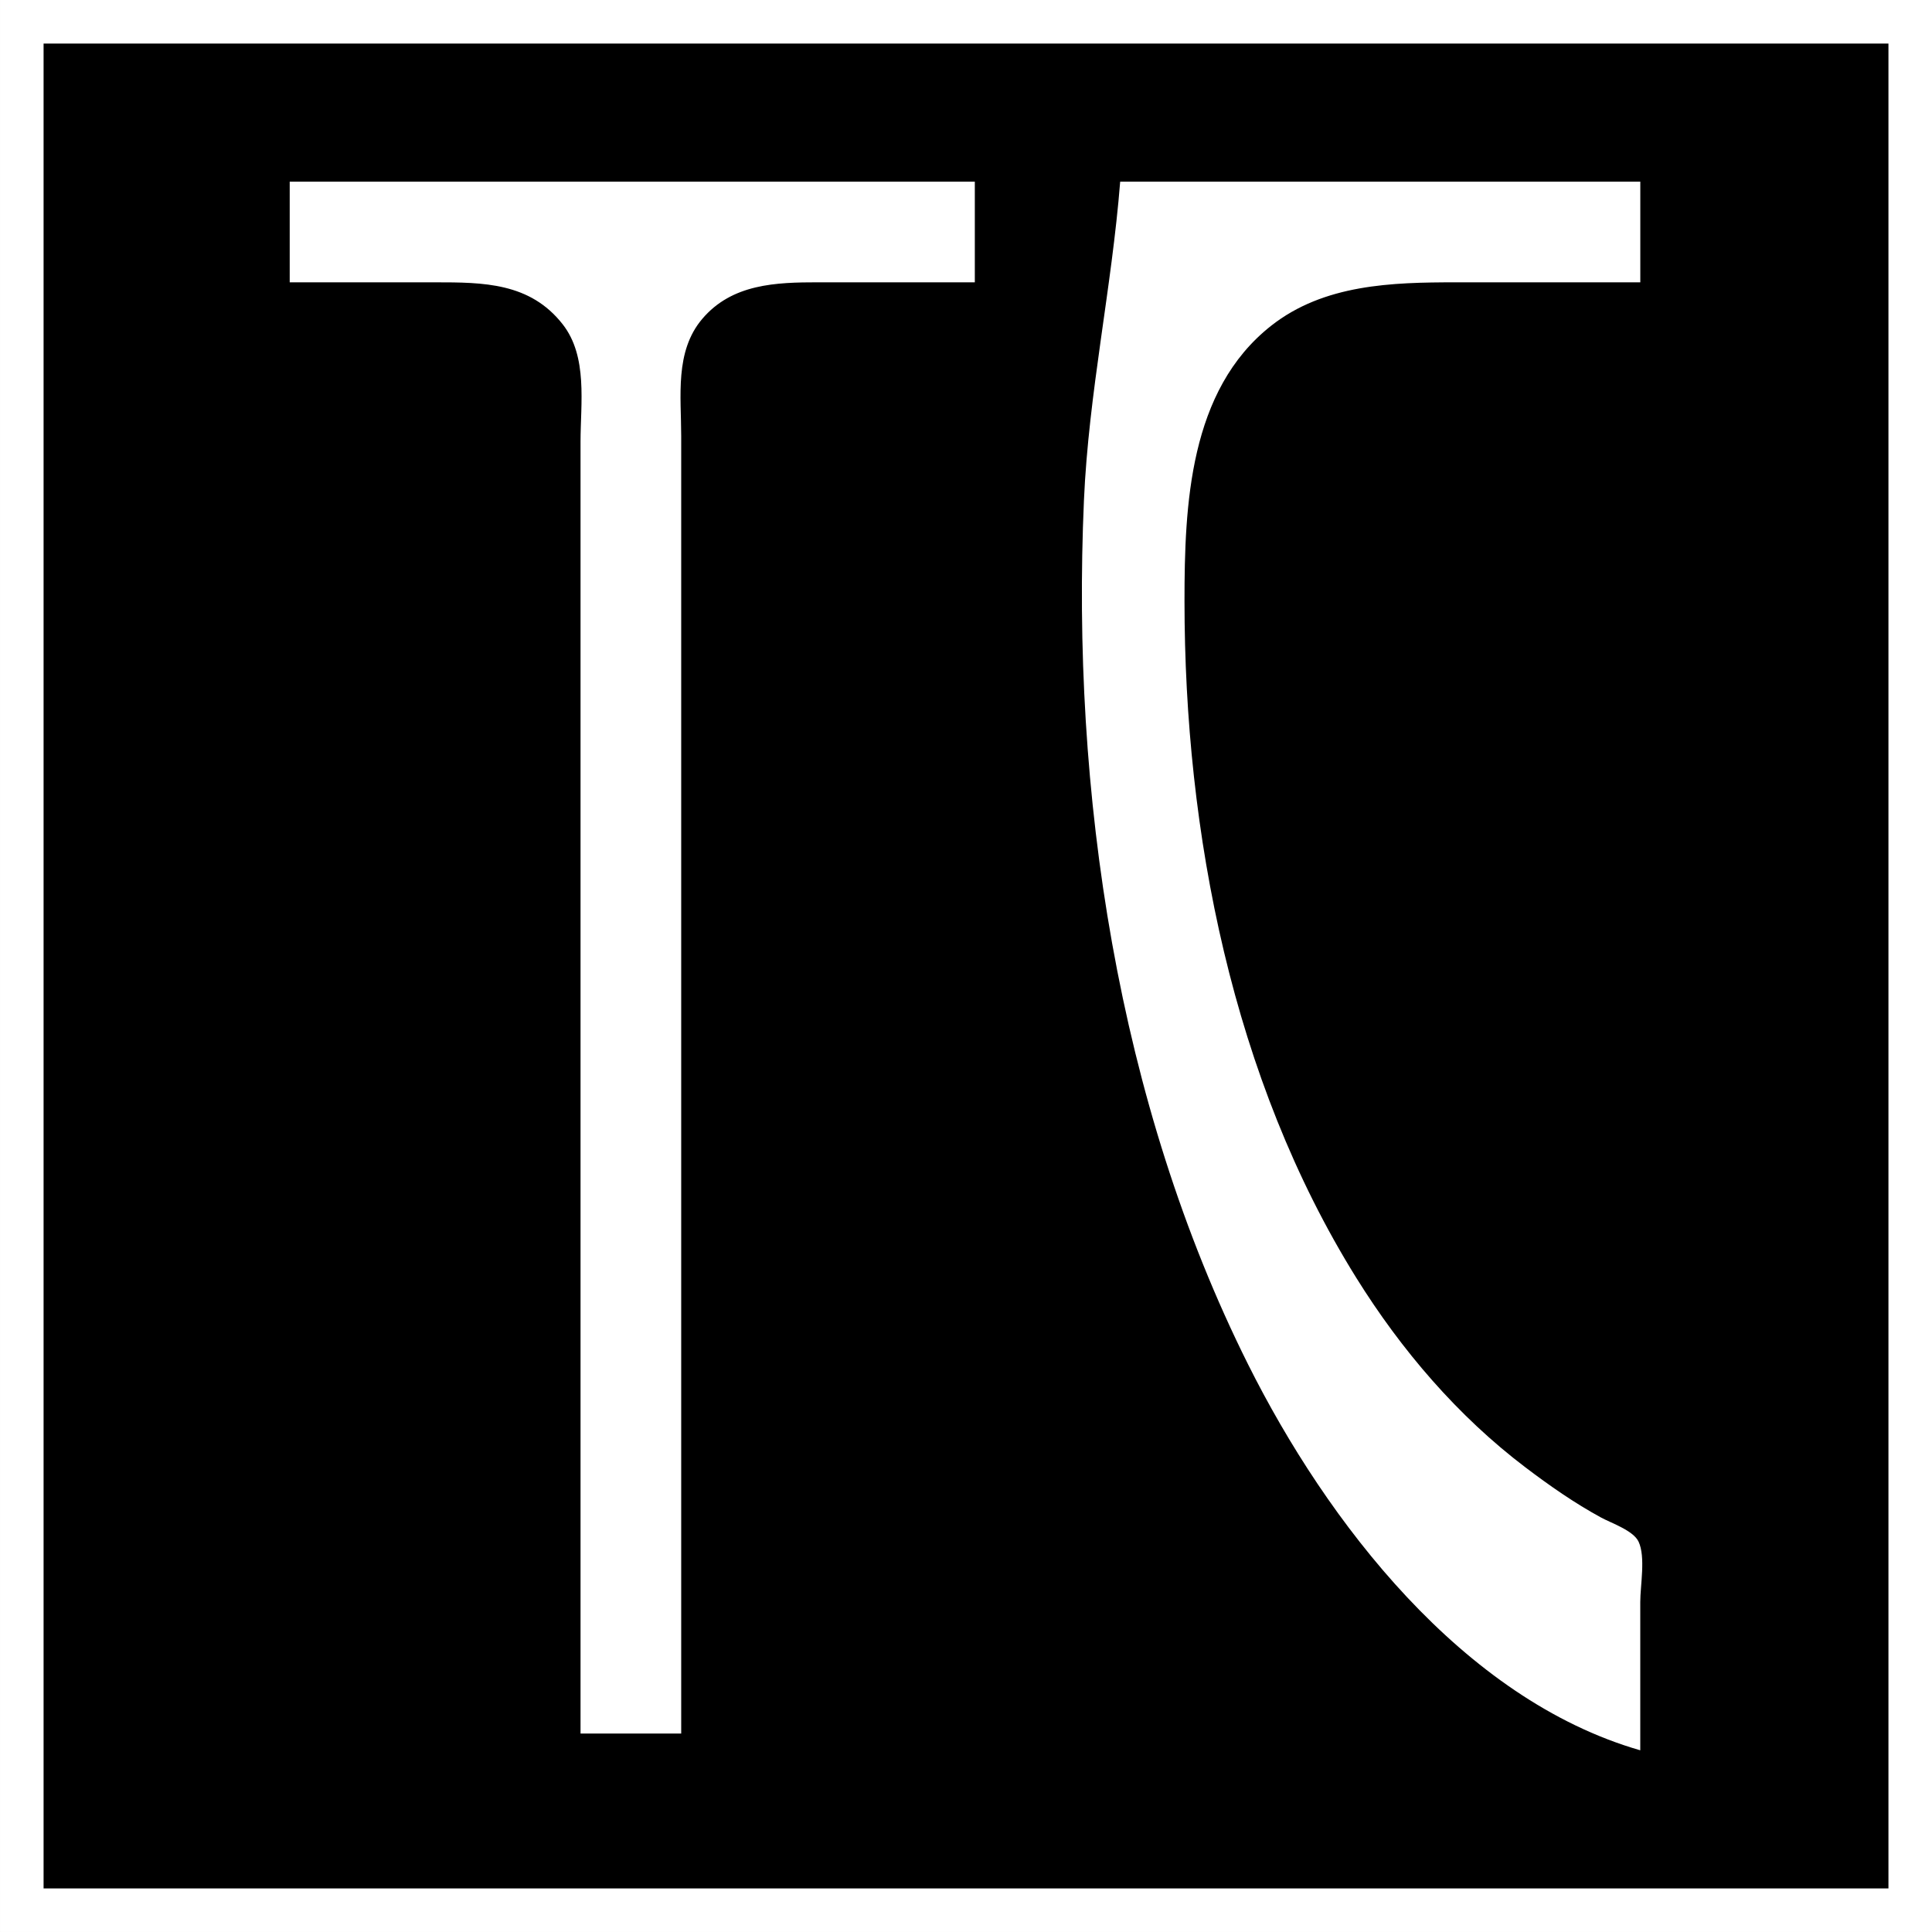 <?xml version="1.0" encoding="UTF-8" standalone="no"?>
<!-- Created with Inkscape (http://www.inkscape.org/) -->

<svg
   width="90.508mm"
   height="90.508mm"
   viewBox="0 0 90.508 90.508"
   version="1.1"
   id="svg5"
   inkscape:version="1.1 (c68e22c387, 2021-05-23)"
   xmlns:inkscape="http://www.inkscape.org/namespaces/inkscape"
   xmlns:sodipodi="http://sodipodi.sourceforge.net/DTD/sodipodi-0.dtd"
   xmlns:xlink="http://www.w3.org/1999/xlink"
   xmlns="http://www.w3.org/2000/svg"
   xmlns:svg="http://www.w3.org/2000/svg">
  <rect x="0" y="0" width="90.508" height="90.508" fill="#808080" stroke="none"/>
  <sodipodi:namedview
     id="namedview7"
     pagecolor="#ffffff"
     bordercolor="#666666"
     borderopacity="1.0"
     inkscape:pageshadow="2"
     inkscape:pageopacity="0.0"
     inkscape:pagecheckerboard="0"
     inkscape:document-units="mm"
     showgrid="false"
     fit-margin-top="0"
     fit-margin-left="0"
     fit-margin-right="0"
     fit-margin-bottom="0"
     inkscape:zoom="0.11313708"
     inkscape:cx="720.36503"
     inkscape:cy="1710.3145"
     inkscape:window-width="1920"
     inkscape:window-height="991"
     inkscape:window-x="-9"
     inkscape:window-y="-9"
     inkscape:window-maximized="1"
     inkscape:current-layer="layer1" />
  <defs
     id="defs2">
    <linearGradient
       id="linearGradient2535"
       inkscape:swatch="solid">
      <stop
         style="stop-color:#000000;stop-opacity:1;"
         offset="0"
         id="stop2533" />
    </linearGradient>
    <clipPath
       clipPathUnits="userSpaceOnUse"
       id="clipPath947">
      <rect
         style="fill:#121212;stroke-width:2.106;stroke-miterlimit:2"
         id="rect949"
         width="54.111"
         height="137.765"
         x="83.653"
         y="16.965" />
    </clipPath>
    <linearGradient
       inkscape:collect="always"
       xlink:href="#linearGradient2535"
       id="linearGradient2537"
       x1="-193.435"
       y1="389.049"
       x2="-12.525"
       y2="389.049"
       gradientUnits="userSpaceOnUse"
       gradientTransform="matrix(0.495,0,0,0.495,127.243,-132.151)" />
  </defs>
  <g
     inkscape:label="Ebene 1"
     inkscape:groupmode="layer"
     id="layer1"
     transform="translate(-31.004,-15.21)">
    <rect
       style="fill:url(#linearGradient2537);fill-opacity:1;stroke:#ffffff;stroke-width:2.041;stroke-miterlimit:2;stroke-dasharray:none"
       id="rect2357"
       width="88.467"
       height="88.467"
       x="32.025"
       y="16.23" />
    <path
       style="fill:#ffffff;stroke:none;stroke-width:0.131"
       d="m 44.576,23.72 v 4.716 h 6.812 c 2.253,0 4.445,0.009 5.975,1.965 1.187,1.514 0.837,3.707 0.837,5.502 v 12.182 48.336 h 4.716 V 47.823 35.64 c 0,-1.86 -0.31,-3.963 0.985,-5.49 1.397,-1.646 3.454,-1.715 5.434,-1.715 h 7.336 v -4.716 H 44.576 m 38.905,0 c -0.395,4.997 -1.477,9.897 -1.698,14.933 -0.597,13.628 1.553,28.2 7.691,40.477 3.685,7.37 10.046,15.68 18.371,18.077 v -6.943 c 0,-0.783 0.257,-2.116 -0.079,-2.831 -0.246,-0.523 -1.269,-0.865 -1.755,-1.129 -1.247,-0.679 -2.406,-1.488 -3.537,-2.345 C 99.292,81.549 96.647,78.453 94.54,75.069 88.742,65.756 86.494,54.212 86.494,43.369 c 0,-4.483 0.215,-9.875 4.061,-12.9 2.471,-1.944 5.653,-2.033 8.646,-2.033 h 8.646 v -4.716 z"
       id="path2178"
       sodipodi:nodetypes="ccscsccccssscccccscsccccsssccc" />
  </g>
</svg>
